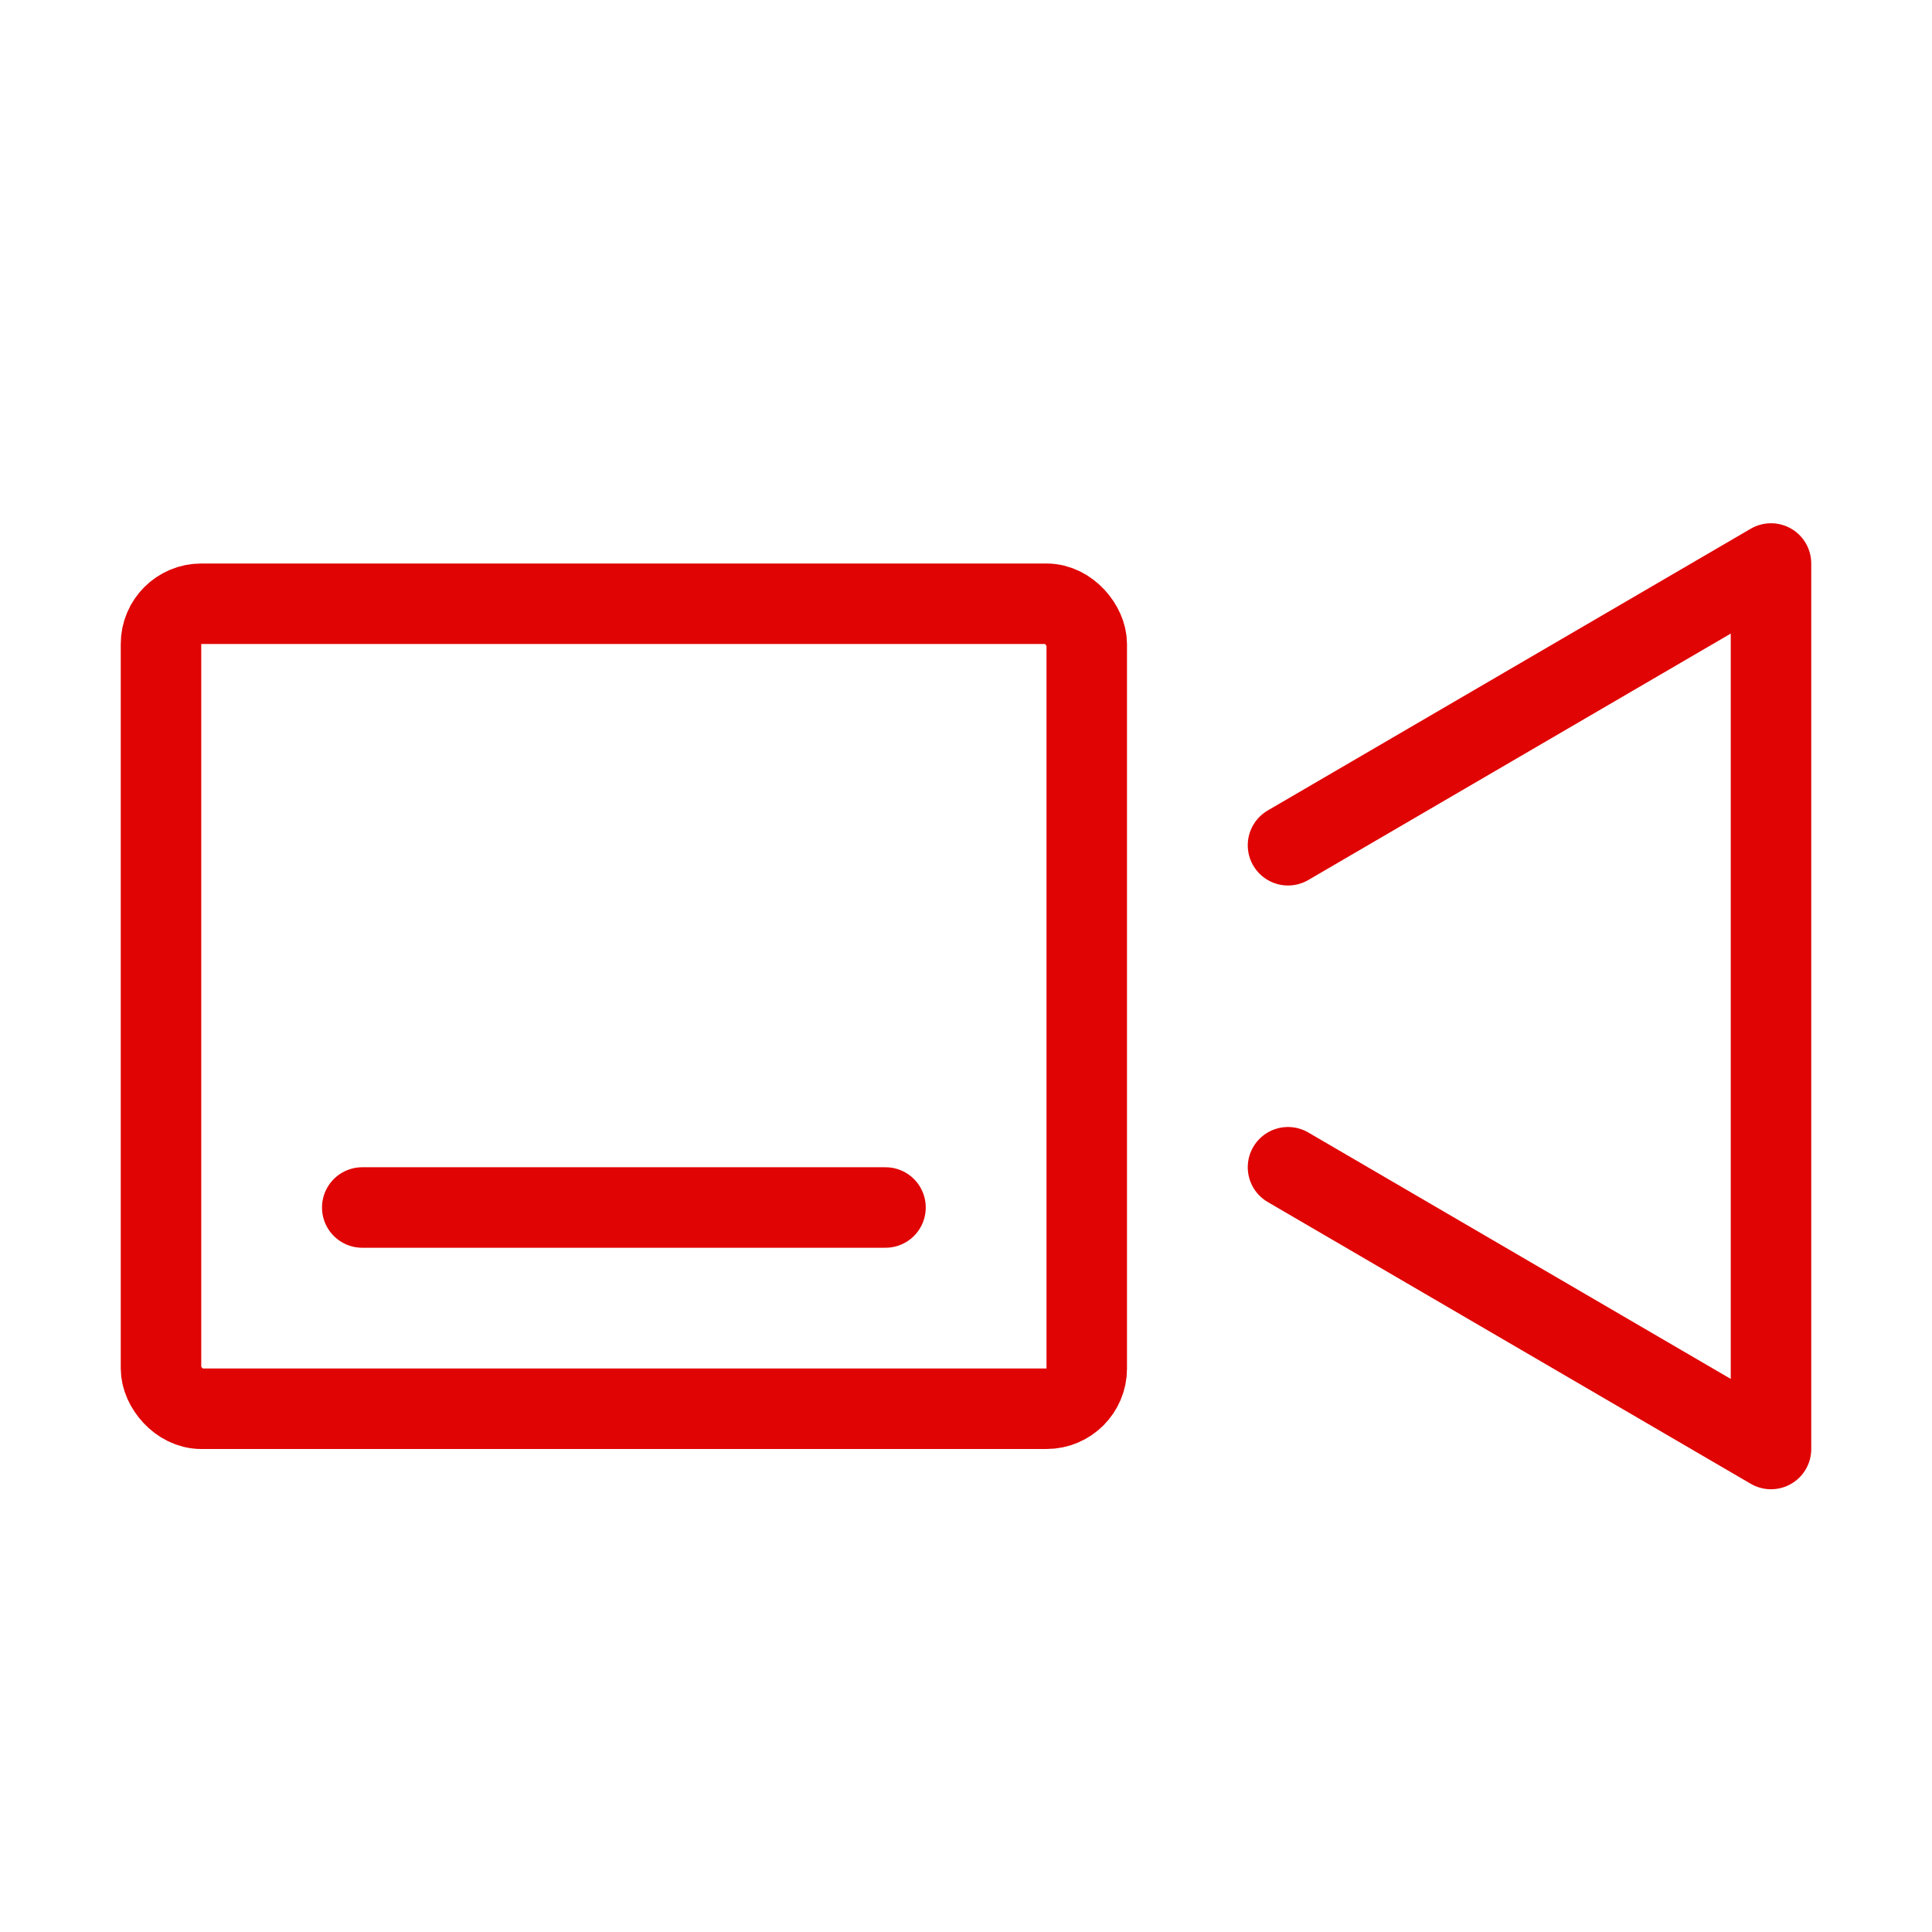 <?xml version="1.0" encoding="UTF-8"?>
<svg id="_レイヤー_1" xmlns="http://www.w3.org/2000/svg" version="1.1" viewBox="0 0 48 48">
  <!-- Generator: Adobe Illustrator 29.6.1, SVG Export Plug-In . SVG Version: 2.1.1 Build 9)  -->
  <defs>
    <style>
      .st0, .st1 {
        fill: none;
      }

      .st1 {
        stroke: #e00404;
        stroke-linecap: round;
        stroke-linejoin: round;
        stroke-width: 2px;
      }
    </style>
  </defs>
  <rect class="st0" width="48" height="48"/>
  <rect class="st1" x="4" y="15" width="23" height="20" rx="1" ry="1"/>
  <polyline class="st1" points="32 21 44 14 44 36 32 29"/>
  <line class="st1" x1="9" y1="30" x2="22" y2="30"/>
</svg>